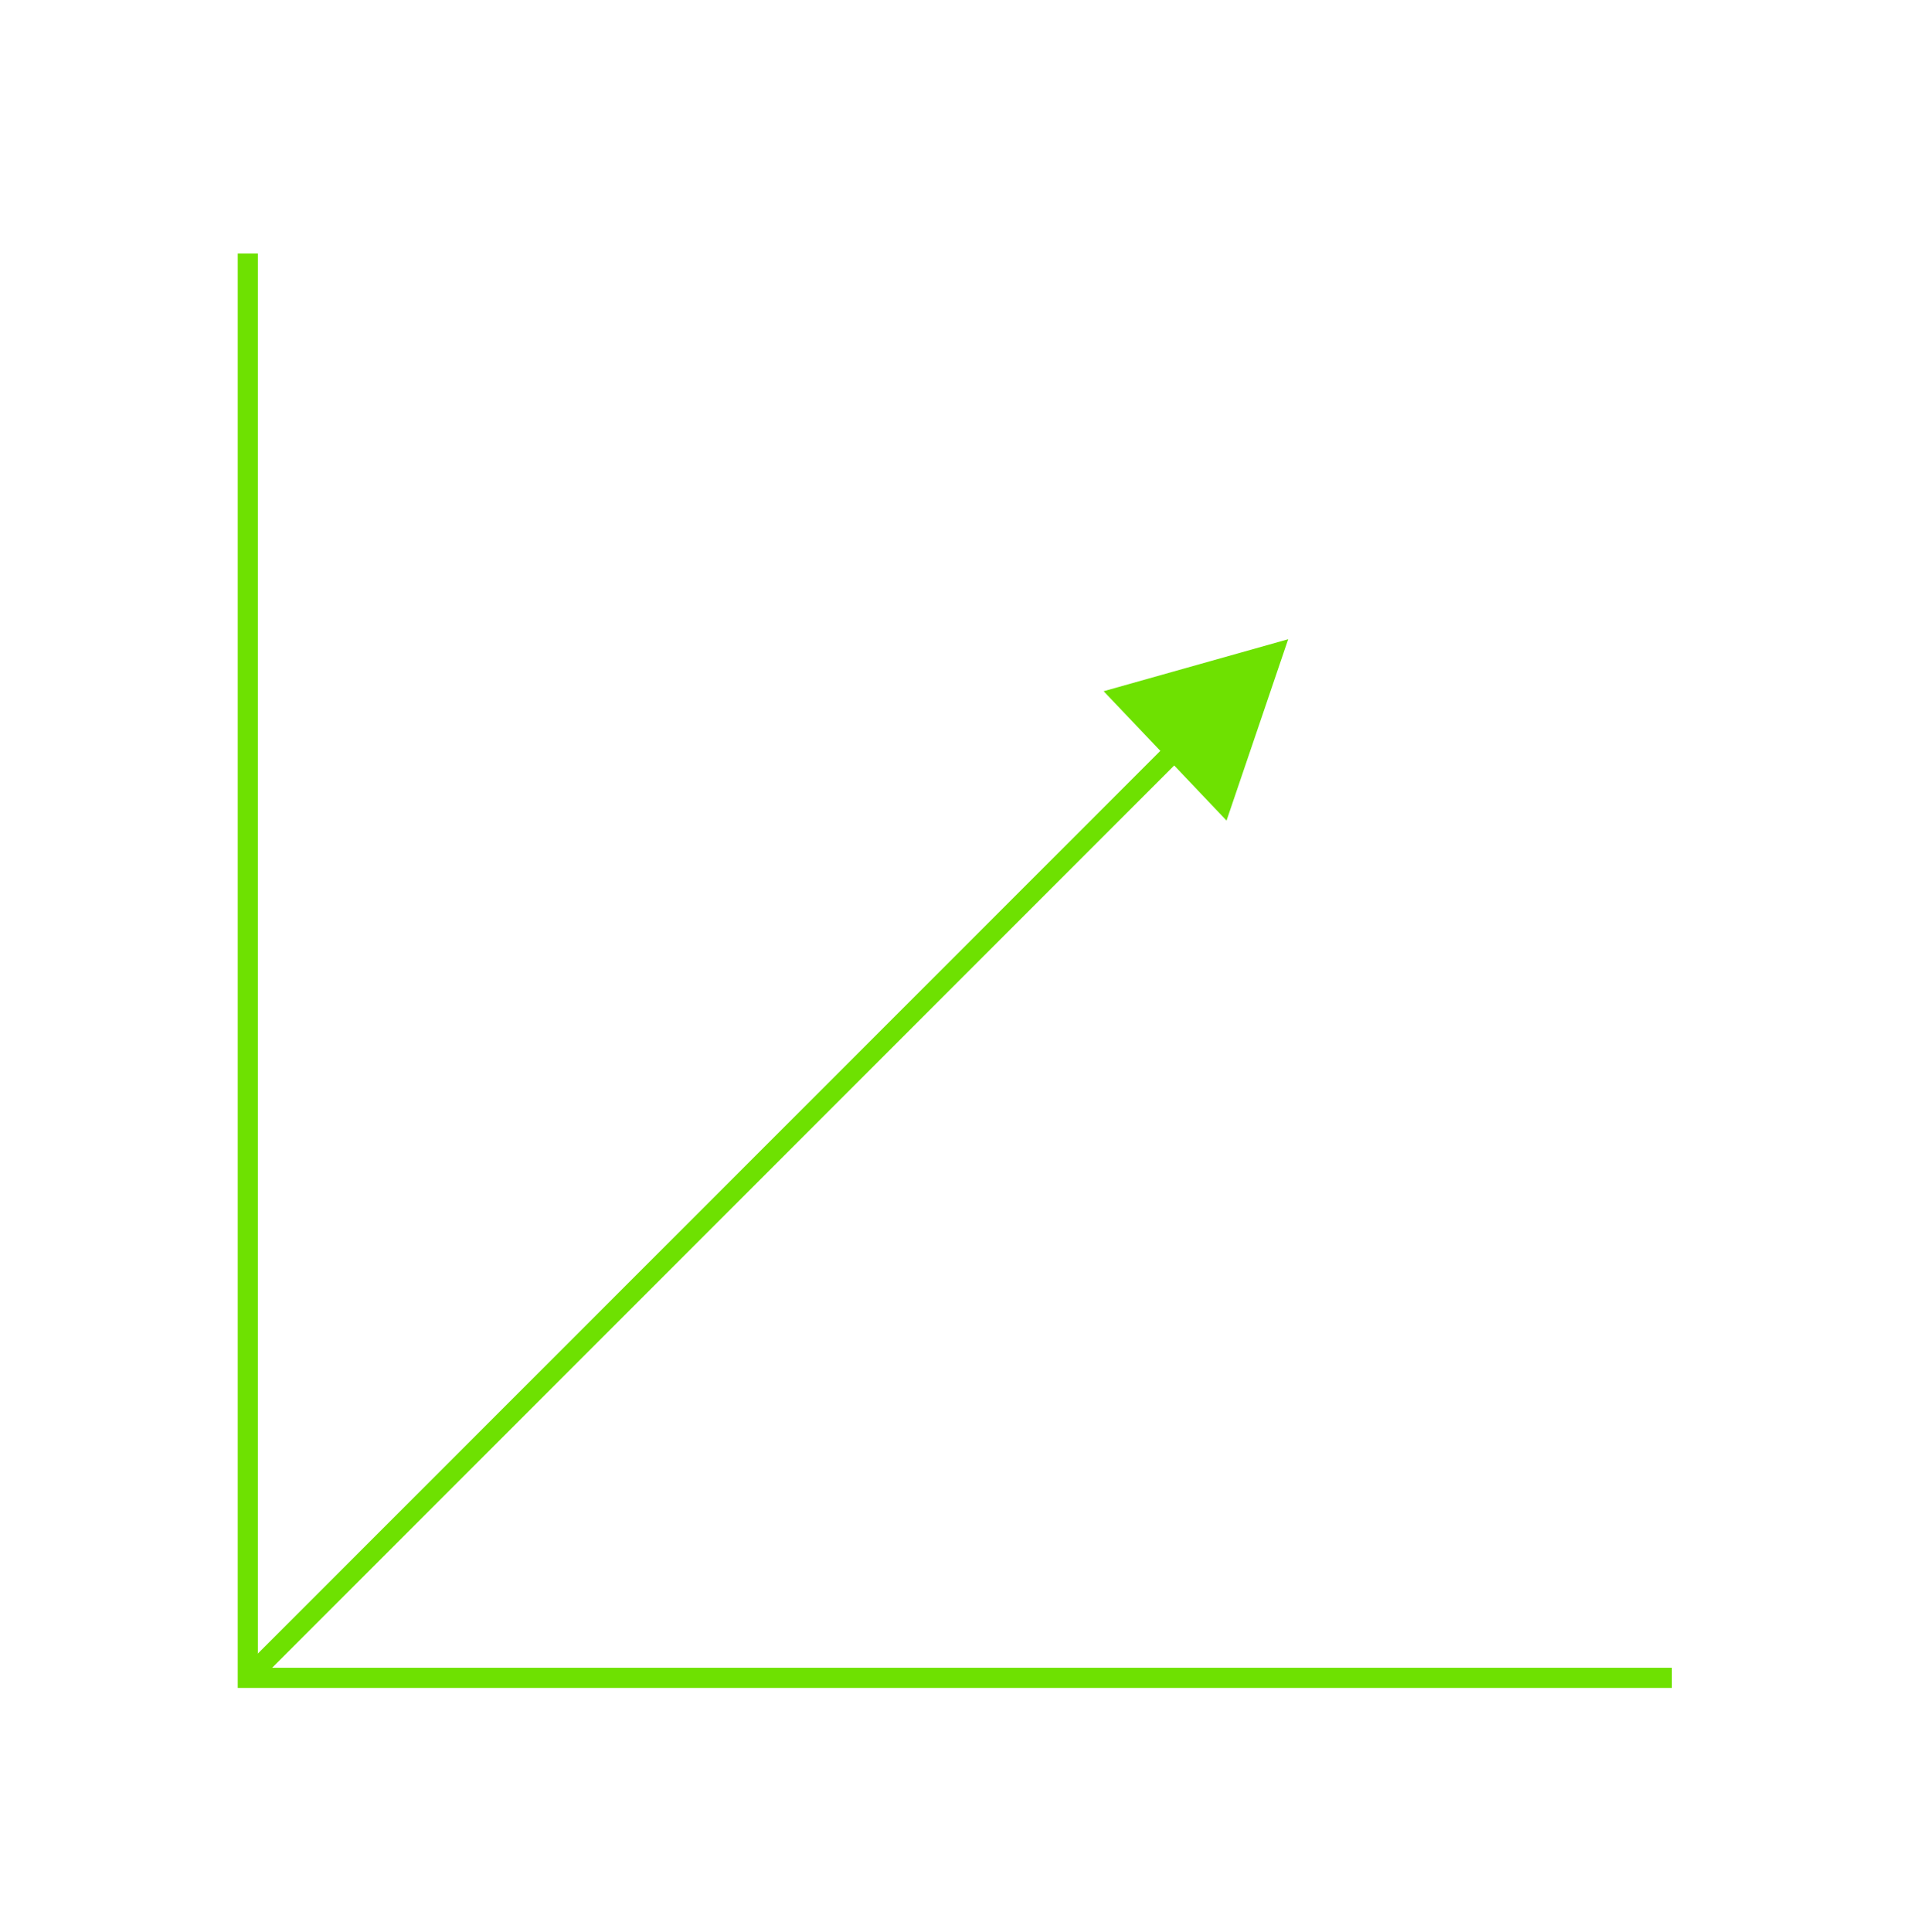 <?xml version="1.0" encoding="UTF-8"?>
<svg id="Layer_1" xmlns="http://www.w3.org/2000/svg" xmlns:xlink="http://www.w3.org/1999/xlink" version="1.1" viewBox="0 0 476.5 479.3">
  <!-- Generator: Adobe Illustrator 29.2.0, SVG Export Plug-In . SVG Version: 2.1.0 Build 108)  -->
  <defs>
    <style>
      .st0 {
        fill: none;
        stroke: #6ee101;
        stroke-miterlimit: 10;
        stroke-width: 5px;
      }

      .st1 {
        fill: #6ee101;
      }
    </style>
  </defs>
  <polyline class="st0" points="414.9 416.3 61.5 416.3 61.5 62.9"/>
  <line class="st0" x1="61.5" y1="416.3" x2="303.5" y2="174.3"/>
  <polygon class="st1" points="273.9 171.5 304.4 203.6 319.7 158.6 273.9 171.5"/>
</svg>